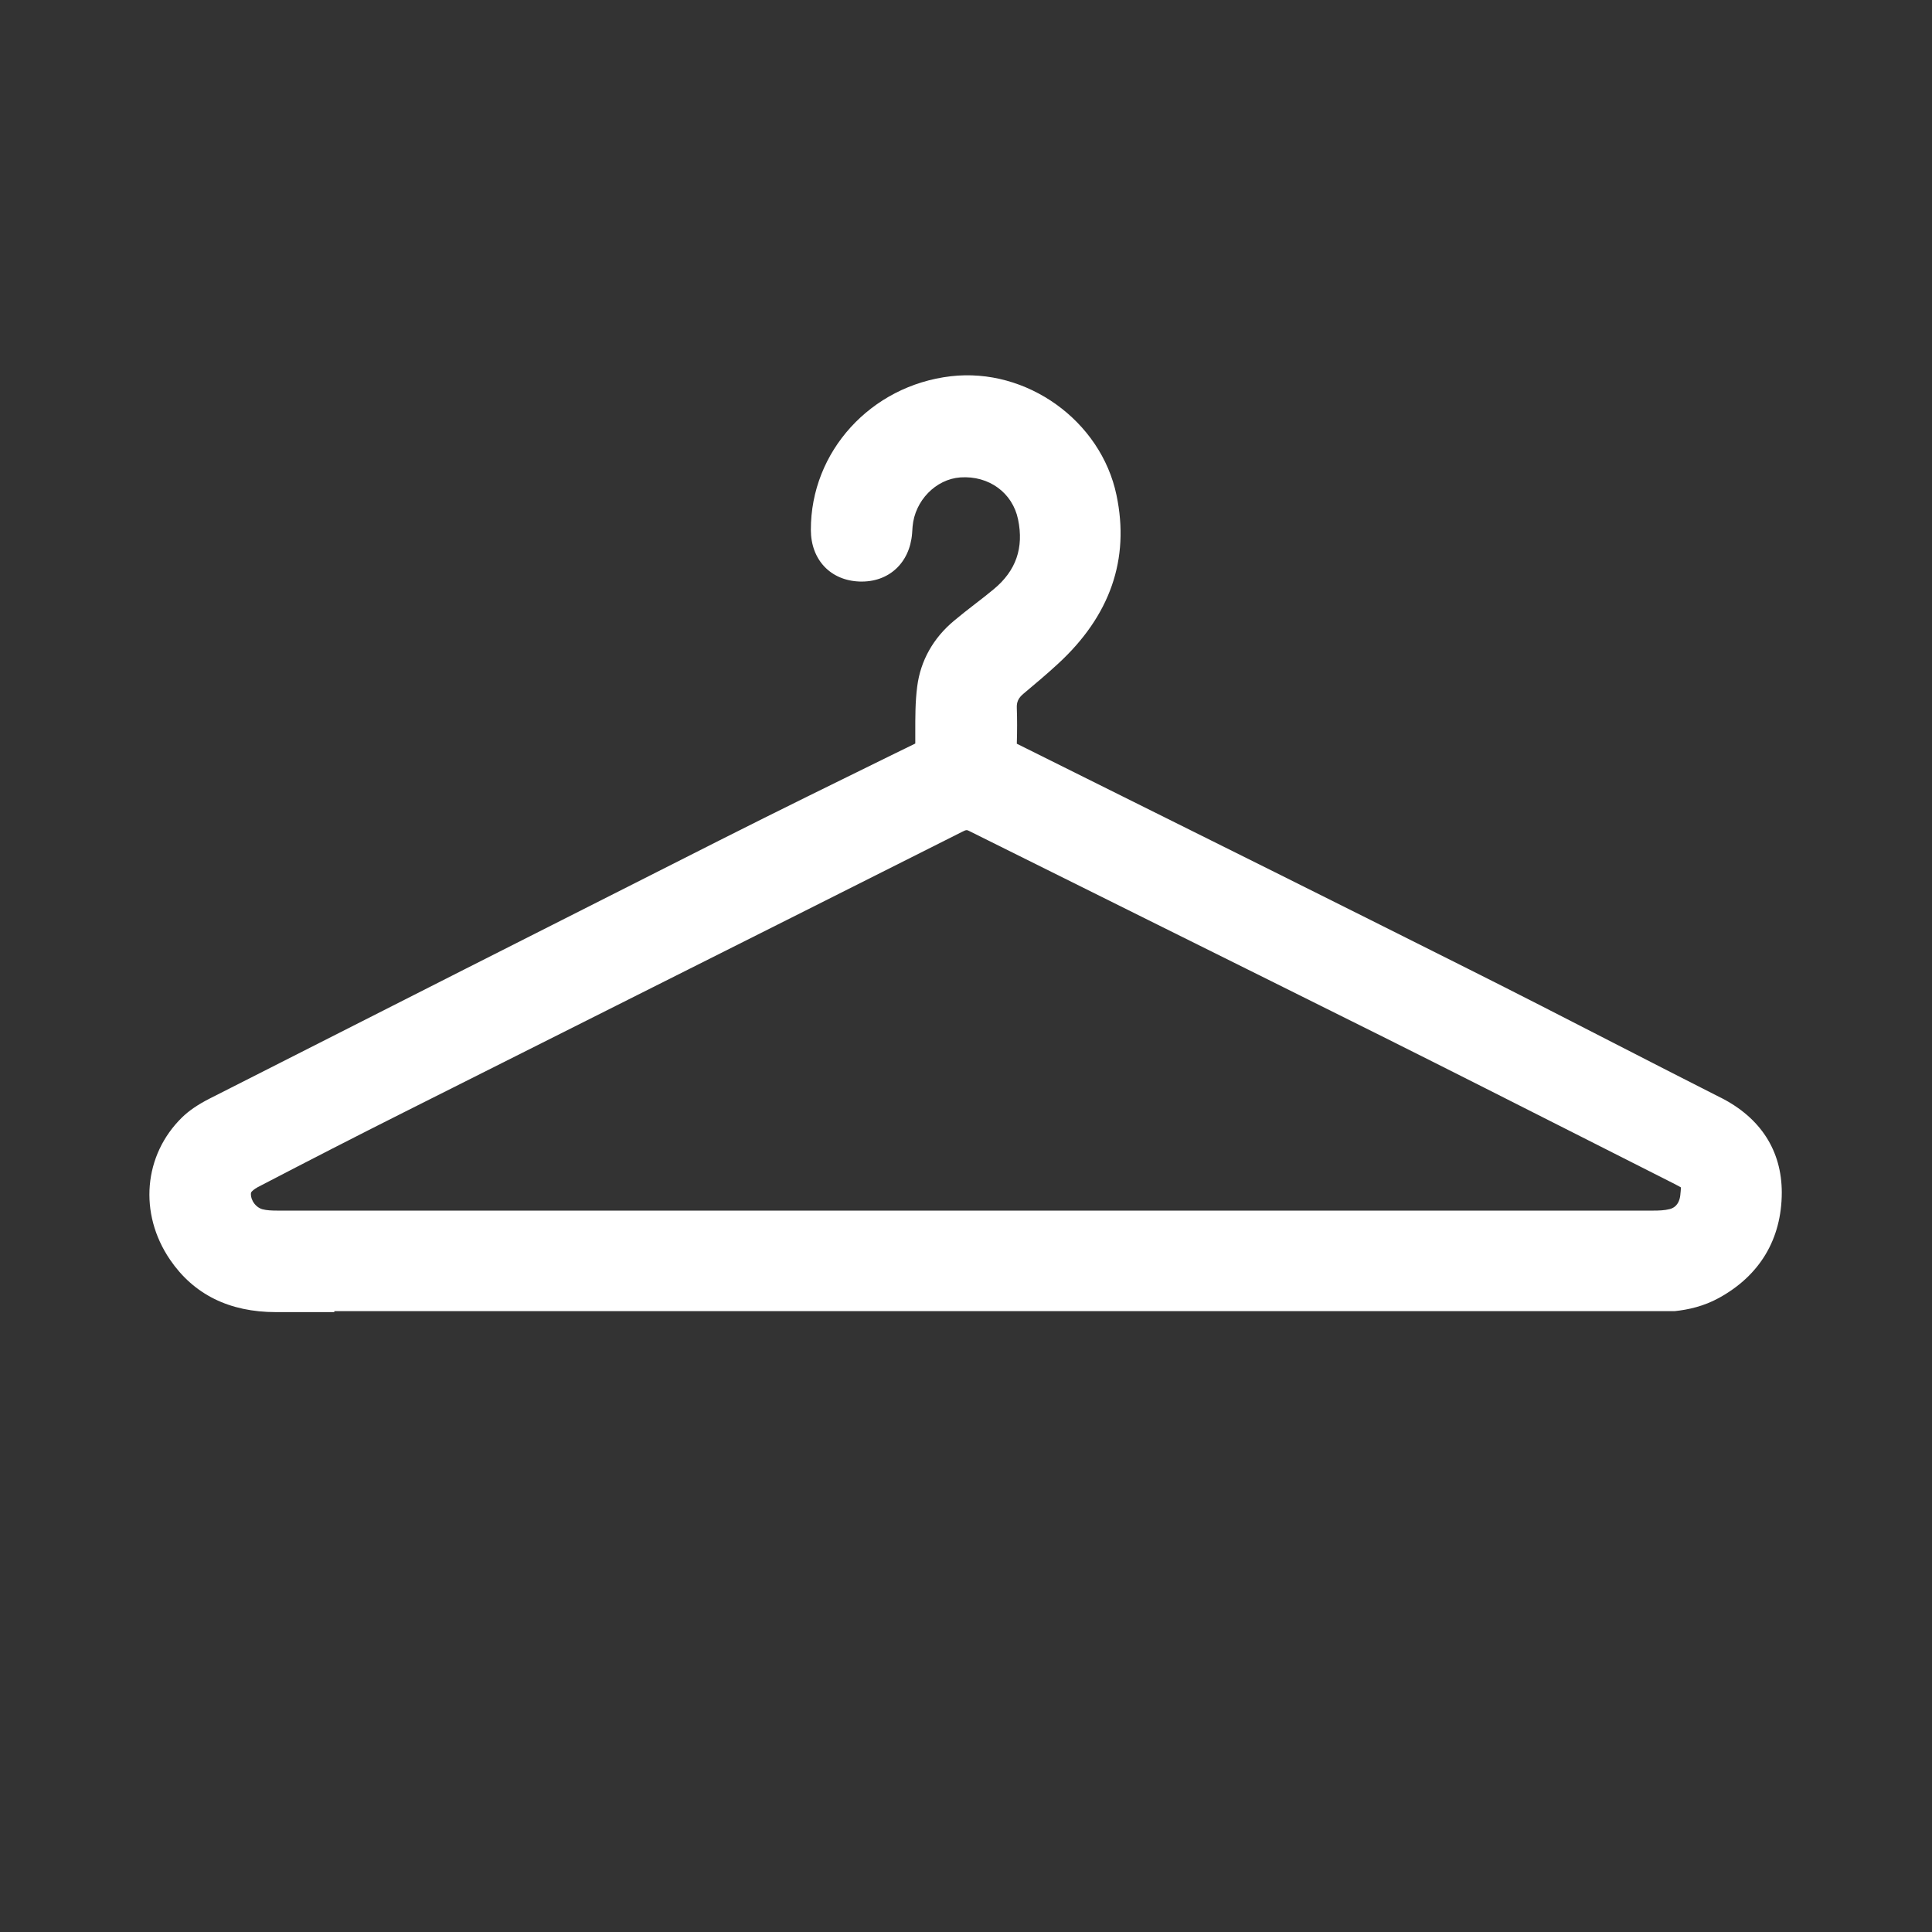 <?xml version="1.0" encoding="UTF-8"?>
<svg id="Ebene_1" xmlns="http://www.w3.org/2000/svg" viewBox="0 0 200 200">
  <rect x="0" y="0" width="200" height="200" fill="#333333" stroke="none"/>
  <path d="M178.13,113.63c-3.71-1.88-7.42-3.78-11.12-5.68-4.94-2.54-10.05-5.16-15.1-7.69-13.23-6.64-26.7-13.35-39.74-19.83l-6.91-3.44c.04-1.37.04-2.57,0-3.69-.03-.63.16-1.04.67-1.47,1.29-1.08,2.45-2.06,3.58-3.1,5.42-4.98,7.46-10.85,6.07-17.47-1.61-7.71-9.3-13.23-17.16-12.31-8.28.97-14.5,7.8-14.48,15.9,0,3.1,2.04,5.25,5.05,5.35,2.98.1,5.18-1.89,5.43-4.97l.05-.72c.23-2.68,2.4-4.91,4.95-5.09,2.95-.2,5.4,1.59,5.97,4.35.61,2.94-.21,5.3-2.49,7.2-.66.55-1.34,1.08-2.02,1.6-.71.55-1.43,1.11-2.12,1.69-2.15,1.79-3.47,4.14-3.81,6.8-.21,1.6-.2,3.21-.2,4.76,0,.37,0,.73,0,1.15l-2.11,1.03c-5.95,2.92-12.11,5.94-18.13,8.98-17.61,8.89-35.2,17.81-52.78,26.73-1.24.63-2.15,1.25-2.88,1.96-3.99,3.9-4.51,9.95-1.25,14.73,2.46,3.61,6.15,5.43,10.97,5.43h0c2.01,0,4.03,0,6.04,0v-.1h138.74c1.44-.15,3.03-.51,4.58-1.36,4.25-2.33,6.5-6.1,6.52-10.9,0-4.34-2.18-7.75-6.33-9.85ZM173.95,123.67c-.05.57-.29,1.29-1.12,1.5-.51.13-1.12.15-1.65.15-2.93,0-5.86,0-8.78,0h0s-2.17,0-2.17,0c-1.27,0-2.55,0-3.82,0h0s-56.11,0-56.11,0h0s-.31,0-.31,0h-4.09s-53.39,0-53.39,0h0c-4.61,0-9.22,0-13.84,0-.49,0-1.06-.02-1.51-.14-.39-.11-.77-.42-.99-.83-.18-.33-.24-.69-.17-.92.05-.09.31-.34.69-.54,5.32-2.77,10.29-5.32,15.19-7.78,8.02-4.03,16.04-8.06,24.07-12.09,11.23-5.64,22.47-11.28,33.69-16.93.4-.21.47-.18.72-.05,6.5,3.24,13,6.47,19.51,9.7,7.84,3.9,15.69,7.79,23.52,11.7,6.84,3.42,13.65,6.87,20.47,10.32,3.07,1.55,6.14,3.11,9.19,4.65l.1.05c.27.14.64.33.86.46,0,.21-.04.52-.06.73Z" style="fill: #fff;"/>
</svg>